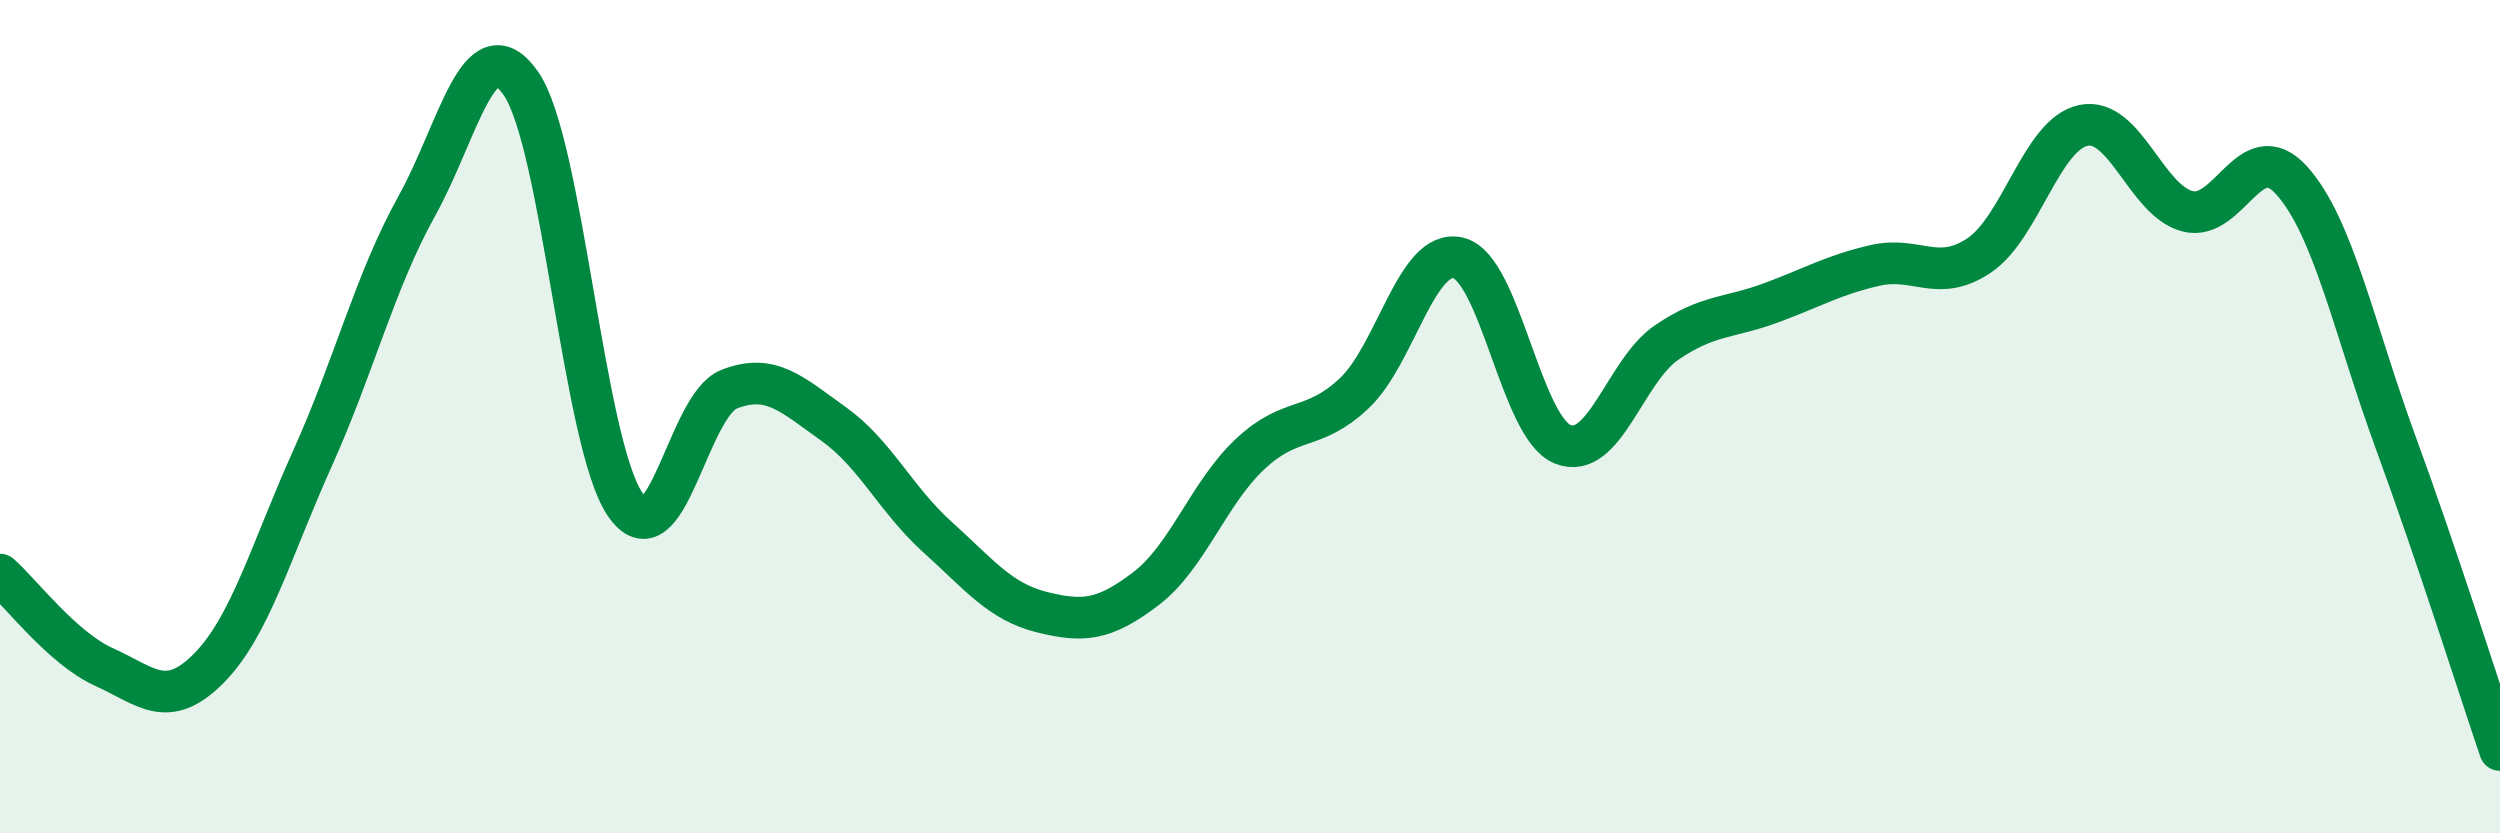 
    <svg width="60" height="20" viewBox="0 0 60 20" xmlns="http://www.w3.org/2000/svg">
      <path
        d="M 0,13.79 C 0.5,14.23 1.5,15.56 2.5,16.01 C 3.5,16.46 4,17.05 5,16.05 C 6,15.05 6.5,13.22 7.5,11 C 8.5,8.78 9,6.75 10,4.95 C 11,3.15 11.5,0.57 12.5,2 C 13.5,3.43 14,10.63 15,12.1 C 16,13.57 16.5,9.73 17.5,9.34 C 18.5,8.95 19,9.46 20,10.17 C 21,10.88 21.5,11.99 22.5,12.89 C 23.5,13.79 24,14.44 25,14.69 C 26,14.94 26.5,14.89 27.5,14.13 C 28.5,13.37 29,11.84 30,10.9 C 31,9.96 31.5,10.38 32.5,9.44 C 33.5,8.5 34,5.95 35,6.19 C 36,6.43 36.5,10.25 37.5,10.66 C 38.5,11.07 39,8.9 40,8.22 C 41,7.54 41.5,7.64 42.5,7.27 C 43.5,6.9 44,6.6 45,6.37 C 46,6.14 46.5,6.8 47.5,6.13 C 48.5,5.46 49,3.22 50,3.01 C 51,2.8 51.5,4.81 52.5,5.07 C 53.5,5.33 54,3.22 55,4.33 C 56,5.44 56.5,7.9 57.5,10.63 C 58.5,13.36 59.5,16.53 60,18L60 20L0 20Z"
        fill="#008740"
        opacity="0.1"
        stroke-linecap="round"
        stroke-linejoin="round"
      />
      <path
        d="M 0,13.79 C 0.5,14.23 1.5,15.56 2.5,16.01 C 3.5,16.46 4,17.05 5,16.05 C 6,15.05 6.5,13.22 7.5,11 C 8.5,8.78 9,6.75 10,4.95 C 11,3.15 11.5,0.57 12.5,2 C 13.5,3.43 14,10.63 15,12.1 C 16,13.57 16.5,9.73 17.5,9.34 C 18.5,8.95 19,9.46 20,10.17 C 21,10.88 21.5,11.99 22.5,12.89 C 23.5,13.79 24,14.44 25,14.69 C 26,14.94 26.5,14.89 27.5,14.13 C 28.5,13.37 29,11.84 30,10.9 C 31,9.96 31.5,10.38 32.5,9.44 C 33.5,8.5 34,5.95 35,6.19 C 36,6.43 36.5,10.25 37.5,10.66 C 38.5,11.07 39,8.9 40,8.22 C 41,7.54 41.5,7.64 42.5,7.27 C 43.5,6.9 44,6.6 45,6.37 C 46,6.14 46.5,6.8 47.5,6.13 C 48.5,5.46 49,3.22 50,3.01 C 51,2.8 51.5,4.81 52.5,5.07 C 53.5,5.33 54,3.22 55,4.33 C 56,5.44 56.5,7.9 57.5,10.63 C 58.5,13.36 59.5,16.53 60,18"
        stroke="#008740"
        stroke-width="1"
        fill="none"
        stroke-linecap="round"
        stroke-linejoin="round"
      />
    </svg>
  